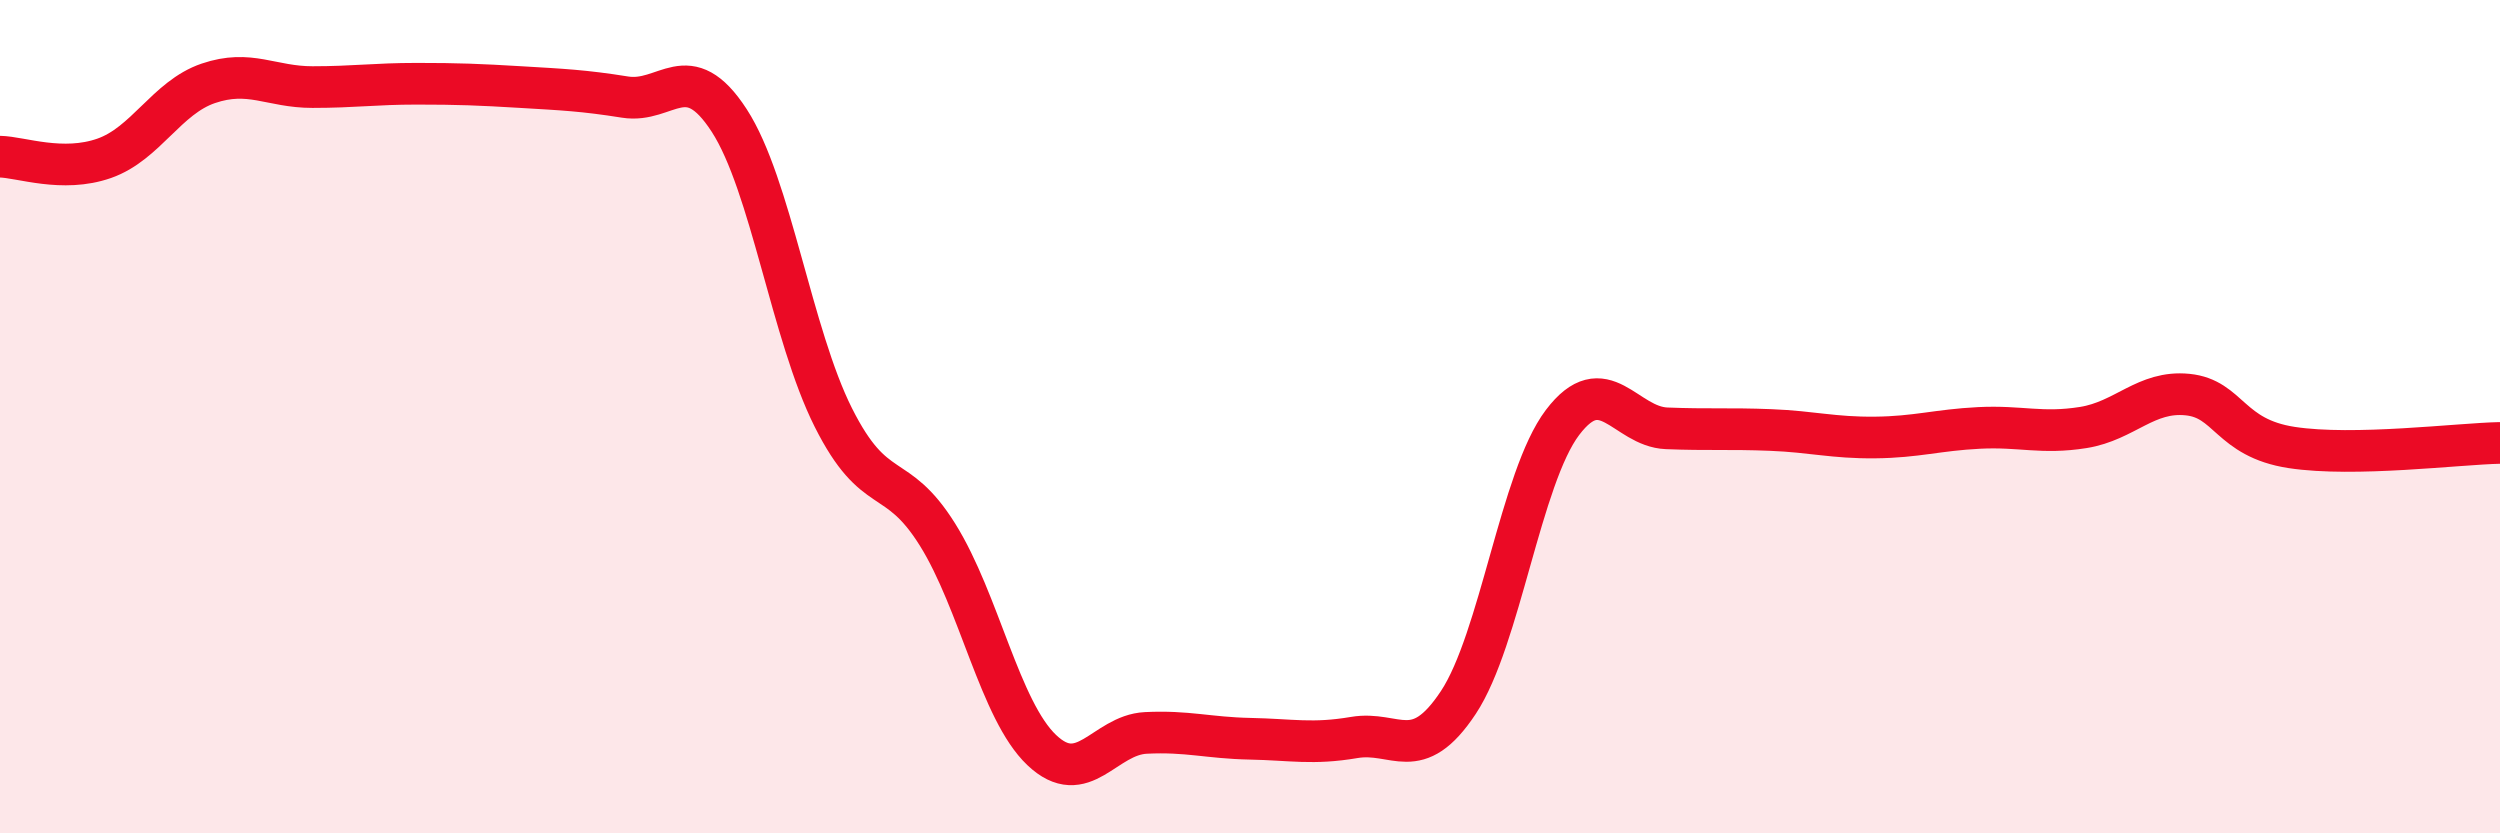 
    <svg width="60" height="20" viewBox="0 0 60 20" xmlns="http://www.w3.org/2000/svg">
      <path
        d="M 0,3.76 C 0.5,3.77 1.5,4.15 2.5,3.8 C 3.5,3.45 4,2.34 5,2 C 6,1.66 6.5,2.09 7.5,2.09 C 8.5,2.09 9,2.01 10,2.01 C 11,2.01 11.5,2.03 12.5,2.09 C 13.5,2.15 14,2.17 15,2.33 C 16,2.49 16.5,1.35 17.5,2.89 C 18.5,4.43 19,8.03 20,10.02 C 21,12.01 21.5,11.23 22.5,12.83 C 23.5,14.43 24,17.05 25,18 C 26,18.95 26.5,17.64 27.5,17.59 C 28.5,17.54 29,17.71 30,17.73 C 31,17.75 31.5,17.87 32.5,17.7 C 33.5,17.53 34,18.37 35,16.86 C 36,15.35 36.5,11.46 37.5,10.14 C 38.5,8.82 39,10.24 40,10.28 C 41,10.32 41.5,10.28 42.5,10.32 C 43.5,10.36 44,10.51 45,10.5 C 46,10.49 46.5,10.32 47.5,10.27 C 48.5,10.22 49,10.42 50,10.26 C 51,10.1 51.5,9.37 52.5,9.47 C 53.5,9.57 53.5,10.51 55,10.74 C 56.5,10.97 59,10.65 60,10.63L60 20L0 20Z"
        fill="#EB0A25"
        opacity="0.1"
        stroke-linecap="round"
        stroke-linejoin="round"
      />
      <path
        d="M 0,3.76 C 0.5,3.77 1.5,4.15 2.5,3.8 C 3.5,3.45 4,2.34 5,2 C 6,1.66 6.5,2.09 7.5,2.09 C 8.5,2.09 9,2.01 10,2.01 C 11,2.01 11.5,2.03 12.5,2.09 C 13.5,2.15 14,2.17 15,2.33 C 16,2.49 16.5,1.35 17.5,2.89 C 18.5,4.43 19,8.03 20,10.02 C 21,12.01 21.5,11.23 22.5,12.83 C 23.5,14.43 24,17.05 25,18 C 26,18.95 26.5,17.64 27.5,17.59 C 28.5,17.54 29,17.71 30,17.73 C 31,17.75 31.5,17.87 32.5,17.7 C 33.5,17.53 34,18.37 35,16.86 C 36,15.35 36.5,11.46 37.5,10.14 C 38.5,8.82 39,10.24 40,10.28 C 41,10.32 41.5,10.28 42.5,10.32 C 43.5,10.36 44,10.51 45,10.5 C 46,10.49 46.5,10.32 47.5,10.27 C 48.5,10.22 49,10.42 50,10.26 C 51,10.1 51.5,9.37 52.5,9.47 C 53.5,9.57 53.5,10.51 55,10.74 C 56.5,10.97 59,10.65 60,10.63"
        stroke="#EB0A25"
        stroke-width="1"
        fill="none"
        stroke-linecap="round"
        stroke-linejoin="round"
      />
    </svg>
  